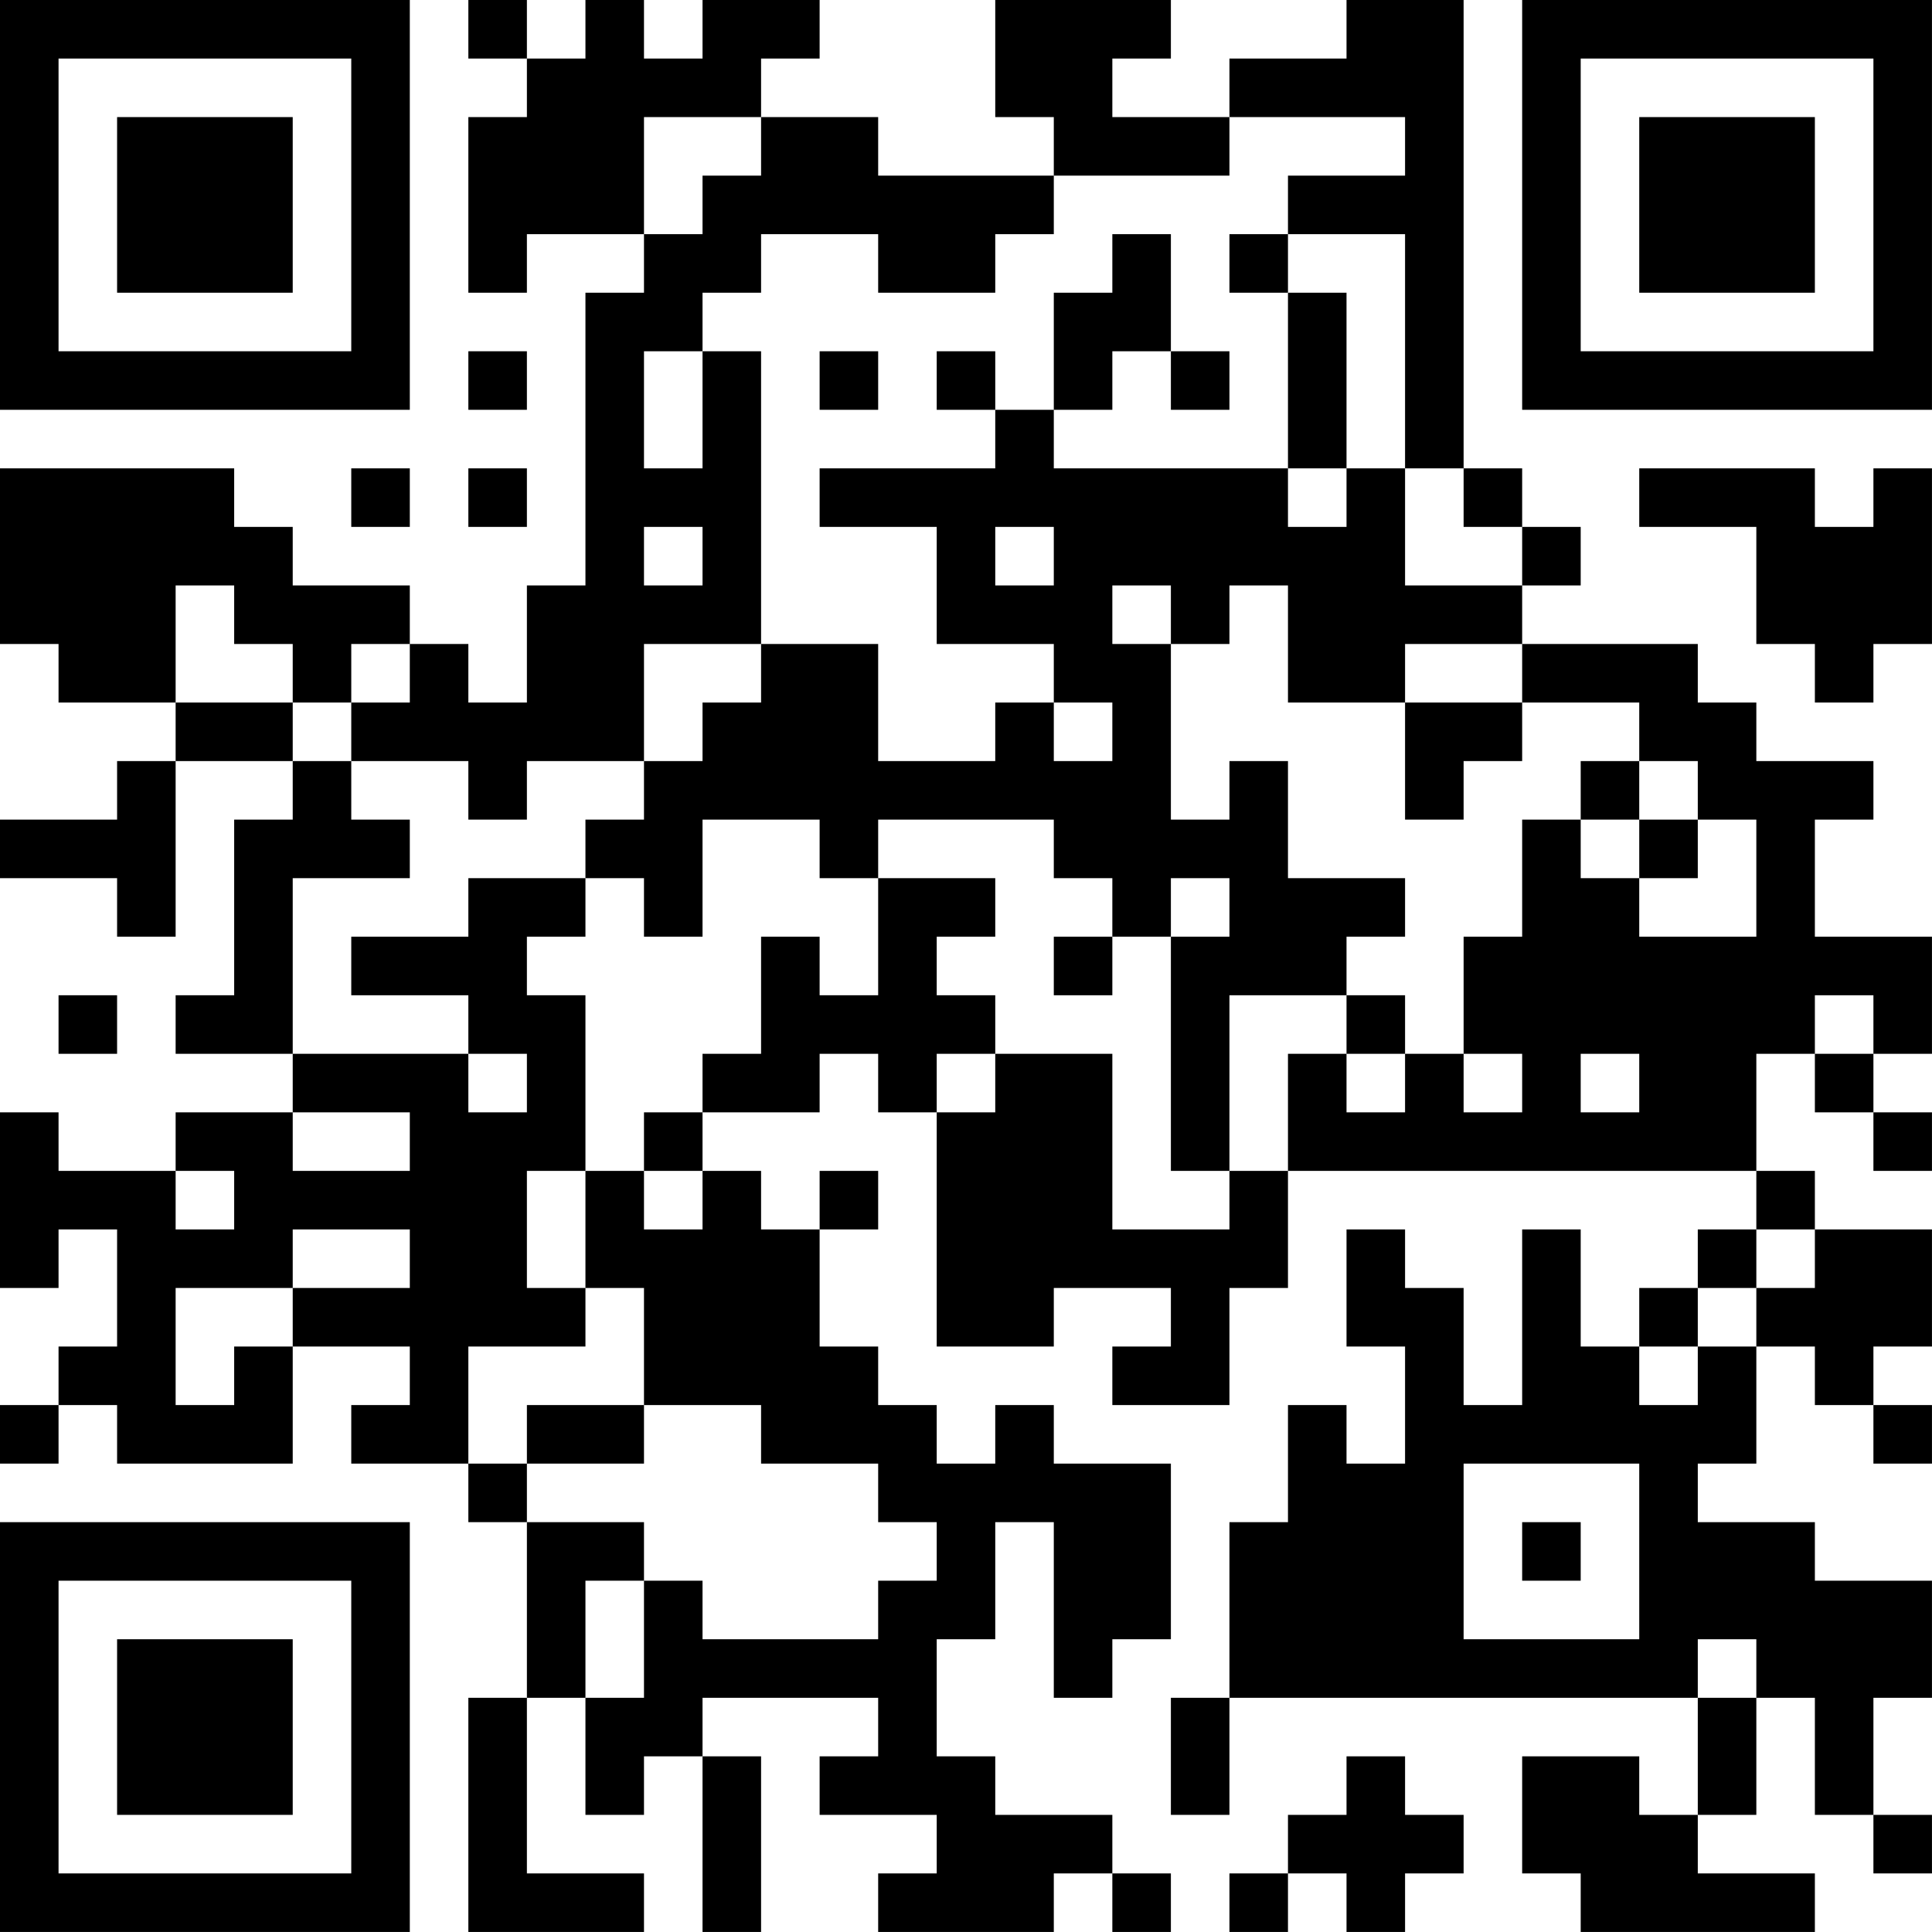 <?xml version="1.0" encoding="UTF-8"?>
<svg xmlns="http://www.w3.org/2000/svg" version="1.1" width="400" height="400" viewBox="0 0 400 400"><rect x="0" y="0" width="400" height="400" fill="#ffffff"/><g transform="scale(12.121)"><g transform="translate(0,0)"><path fill-rule="evenodd" d="M8 0L8 1L9 1L9 2L8 2L8 5L9 5L9 4L11 4L11 5L10 5L10 10L9 10L9 12L8 12L8 11L7 11L7 10L5 10L5 9L4 9L4 8L0 8L0 11L1 11L1 12L3 12L3 13L2 13L2 14L0 14L0 15L2 15L2 16L3 16L3 13L5 13L5 14L4 14L4 17L3 17L3 18L5 18L5 19L3 19L3 20L1 20L1 19L0 19L0 22L1 22L1 21L2 21L2 23L1 23L1 24L0 24L0 25L1 25L1 24L2 24L2 25L5 25L5 23L7 23L7 24L6 24L6 25L8 25L8 26L9 26L9 29L8 29L8 33L11 33L11 32L9 32L9 29L10 29L10 31L11 31L11 30L12 30L12 33L13 33L13 30L12 30L12 29L15 29L15 30L14 30L14 31L16 31L16 32L15 32L15 33L18 33L18 32L19 32L19 33L20 33L20 32L19 32L19 31L17 31L17 30L16 30L16 28L17 28L17 26L18 26L18 29L19 29L19 28L20 28L20 25L18 25L18 24L17 24L17 25L16 25L16 24L15 24L15 23L14 23L14 21L15 21L15 20L14 20L14 21L13 21L13 20L12 20L12 19L14 19L14 18L15 18L15 19L16 19L16 23L18 23L18 22L20 22L20 23L19 23L19 24L21 24L21 22L22 22L22 20L30 20L30 21L29 21L29 22L28 22L28 23L27 23L27 21L26 21L26 24L25 24L25 22L24 22L24 21L23 21L23 23L24 23L24 25L23 25L23 24L22 24L22 26L21 26L21 29L20 29L20 31L21 31L21 29L29 29L29 31L28 31L28 30L26 30L26 32L27 32L27 33L31 33L31 32L29 32L29 31L30 31L30 29L31 29L31 31L32 31L32 32L33 32L33 31L32 31L32 29L33 29L33 27L31 27L31 26L29 26L29 25L30 25L30 23L31 23L31 24L32 24L32 25L33 25L33 24L32 24L32 23L33 23L33 21L31 21L31 20L30 20L30 18L31 18L31 19L32 19L32 20L33 20L33 19L32 19L32 18L33 18L33 16L31 16L31 14L32 14L32 13L30 13L30 12L29 12L29 11L26 11L26 10L27 10L27 9L26 9L26 8L25 8L25 0L23 0L23 1L21 1L21 2L19 2L19 1L20 1L20 0L17 0L17 2L18 2L18 3L15 3L15 2L13 2L13 1L14 1L14 0L12 0L12 1L11 1L11 0L10 0L10 1L9 1L9 0ZM11 2L11 4L12 4L12 3L13 3L13 2ZM21 2L21 3L18 3L18 4L17 4L17 5L15 5L15 4L13 4L13 5L12 5L12 6L11 6L11 8L12 8L12 6L13 6L13 11L11 11L11 13L9 13L9 14L8 14L8 13L6 13L6 12L7 12L7 11L6 11L6 12L5 12L5 11L4 11L4 10L3 10L3 12L5 12L5 13L6 13L6 14L7 14L7 15L5 15L5 18L8 18L8 19L9 19L9 18L8 18L8 17L6 17L6 16L8 16L8 15L10 15L10 16L9 16L9 17L10 17L10 20L9 20L9 22L10 22L10 23L8 23L8 25L9 25L9 26L11 26L11 27L10 27L10 29L11 29L11 27L12 27L12 28L15 28L15 27L16 27L16 26L15 26L15 25L13 25L13 24L11 24L11 22L10 22L10 20L11 20L11 21L12 21L12 20L11 20L11 19L12 19L12 18L13 18L13 16L14 16L14 17L15 17L15 15L17 15L17 16L16 16L16 17L17 17L17 18L16 18L16 19L17 19L17 18L19 18L19 21L21 21L21 20L22 20L22 18L23 18L23 19L24 19L24 18L25 18L25 19L26 19L26 18L25 18L25 16L26 16L26 14L27 14L27 15L28 15L28 16L30 16L30 14L29 14L29 13L28 13L28 12L26 12L26 11L24 11L24 12L22 12L22 10L21 10L21 11L20 11L20 10L19 10L19 11L20 11L20 14L21 14L21 13L22 13L22 15L24 15L24 16L23 16L23 17L21 17L21 20L20 20L20 16L21 16L21 15L20 15L20 16L19 16L19 15L18 15L18 14L15 14L15 15L14 15L14 14L12 14L12 16L11 16L11 15L10 15L10 14L11 14L11 13L12 13L12 12L13 12L13 11L15 11L15 13L17 13L17 12L18 12L18 13L19 13L19 12L18 12L18 11L16 11L16 9L14 9L14 8L17 8L17 7L18 7L18 8L22 8L22 9L23 9L23 8L24 8L24 10L26 10L26 9L25 9L25 8L24 8L24 4L22 4L22 3L24 3L24 2ZM19 4L19 5L18 5L18 7L19 7L19 6L20 6L20 7L21 7L21 6L20 6L20 4ZM21 4L21 5L22 5L22 8L23 8L23 5L22 5L22 4ZM8 6L8 7L9 7L9 6ZM14 6L14 7L15 7L15 6ZM16 6L16 7L17 7L17 6ZM6 8L6 9L7 9L7 8ZM8 8L8 9L9 9L9 8ZM28 8L28 9L30 9L30 11L31 11L31 12L32 12L32 11L33 11L33 8L32 8L32 9L31 9L31 8ZM11 9L11 10L12 10L12 9ZM17 9L17 10L18 10L18 9ZM24 12L24 14L25 14L25 13L26 13L26 12ZM27 13L27 14L28 14L28 15L29 15L29 14L28 14L28 13ZM18 16L18 17L19 17L19 16ZM1 17L1 18L2 18L2 17ZM23 17L23 18L24 18L24 17ZM31 17L31 18L32 18L32 17ZM27 18L27 19L28 19L28 18ZM5 19L5 20L7 20L7 19ZM3 20L3 21L4 21L4 20ZM5 21L5 22L3 22L3 24L4 24L4 23L5 23L5 22L7 22L7 21ZM30 21L30 22L29 22L29 23L28 23L28 24L29 24L29 23L30 23L30 22L31 22L31 21ZM9 24L9 25L11 25L11 24ZM25 25L25 28L28 28L28 25ZM26 26L26 27L27 27L27 26ZM29 28L29 29L30 29L30 28ZM23 30L23 31L22 31L22 32L21 32L21 33L22 33L22 32L23 32L23 33L24 33L24 32L25 32L25 31L24 31L24 30ZM0 0L0 7L7 7L7 0ZM1 1L1 6L6 6L6 1ZM2 2L2 5L5 5L5 2ZM26 0L26 7L33 7L33 0ZM27 1L27 6L32 6L32 1ZM28 2L28 5L31 5L31 2ZM0 26L0 33L7 33L7 26ZM1 27L1 32L6 32L6 27ZM2 28L2 31L5 31L5 28Z" fill="#000000"/></g></g></svg>
